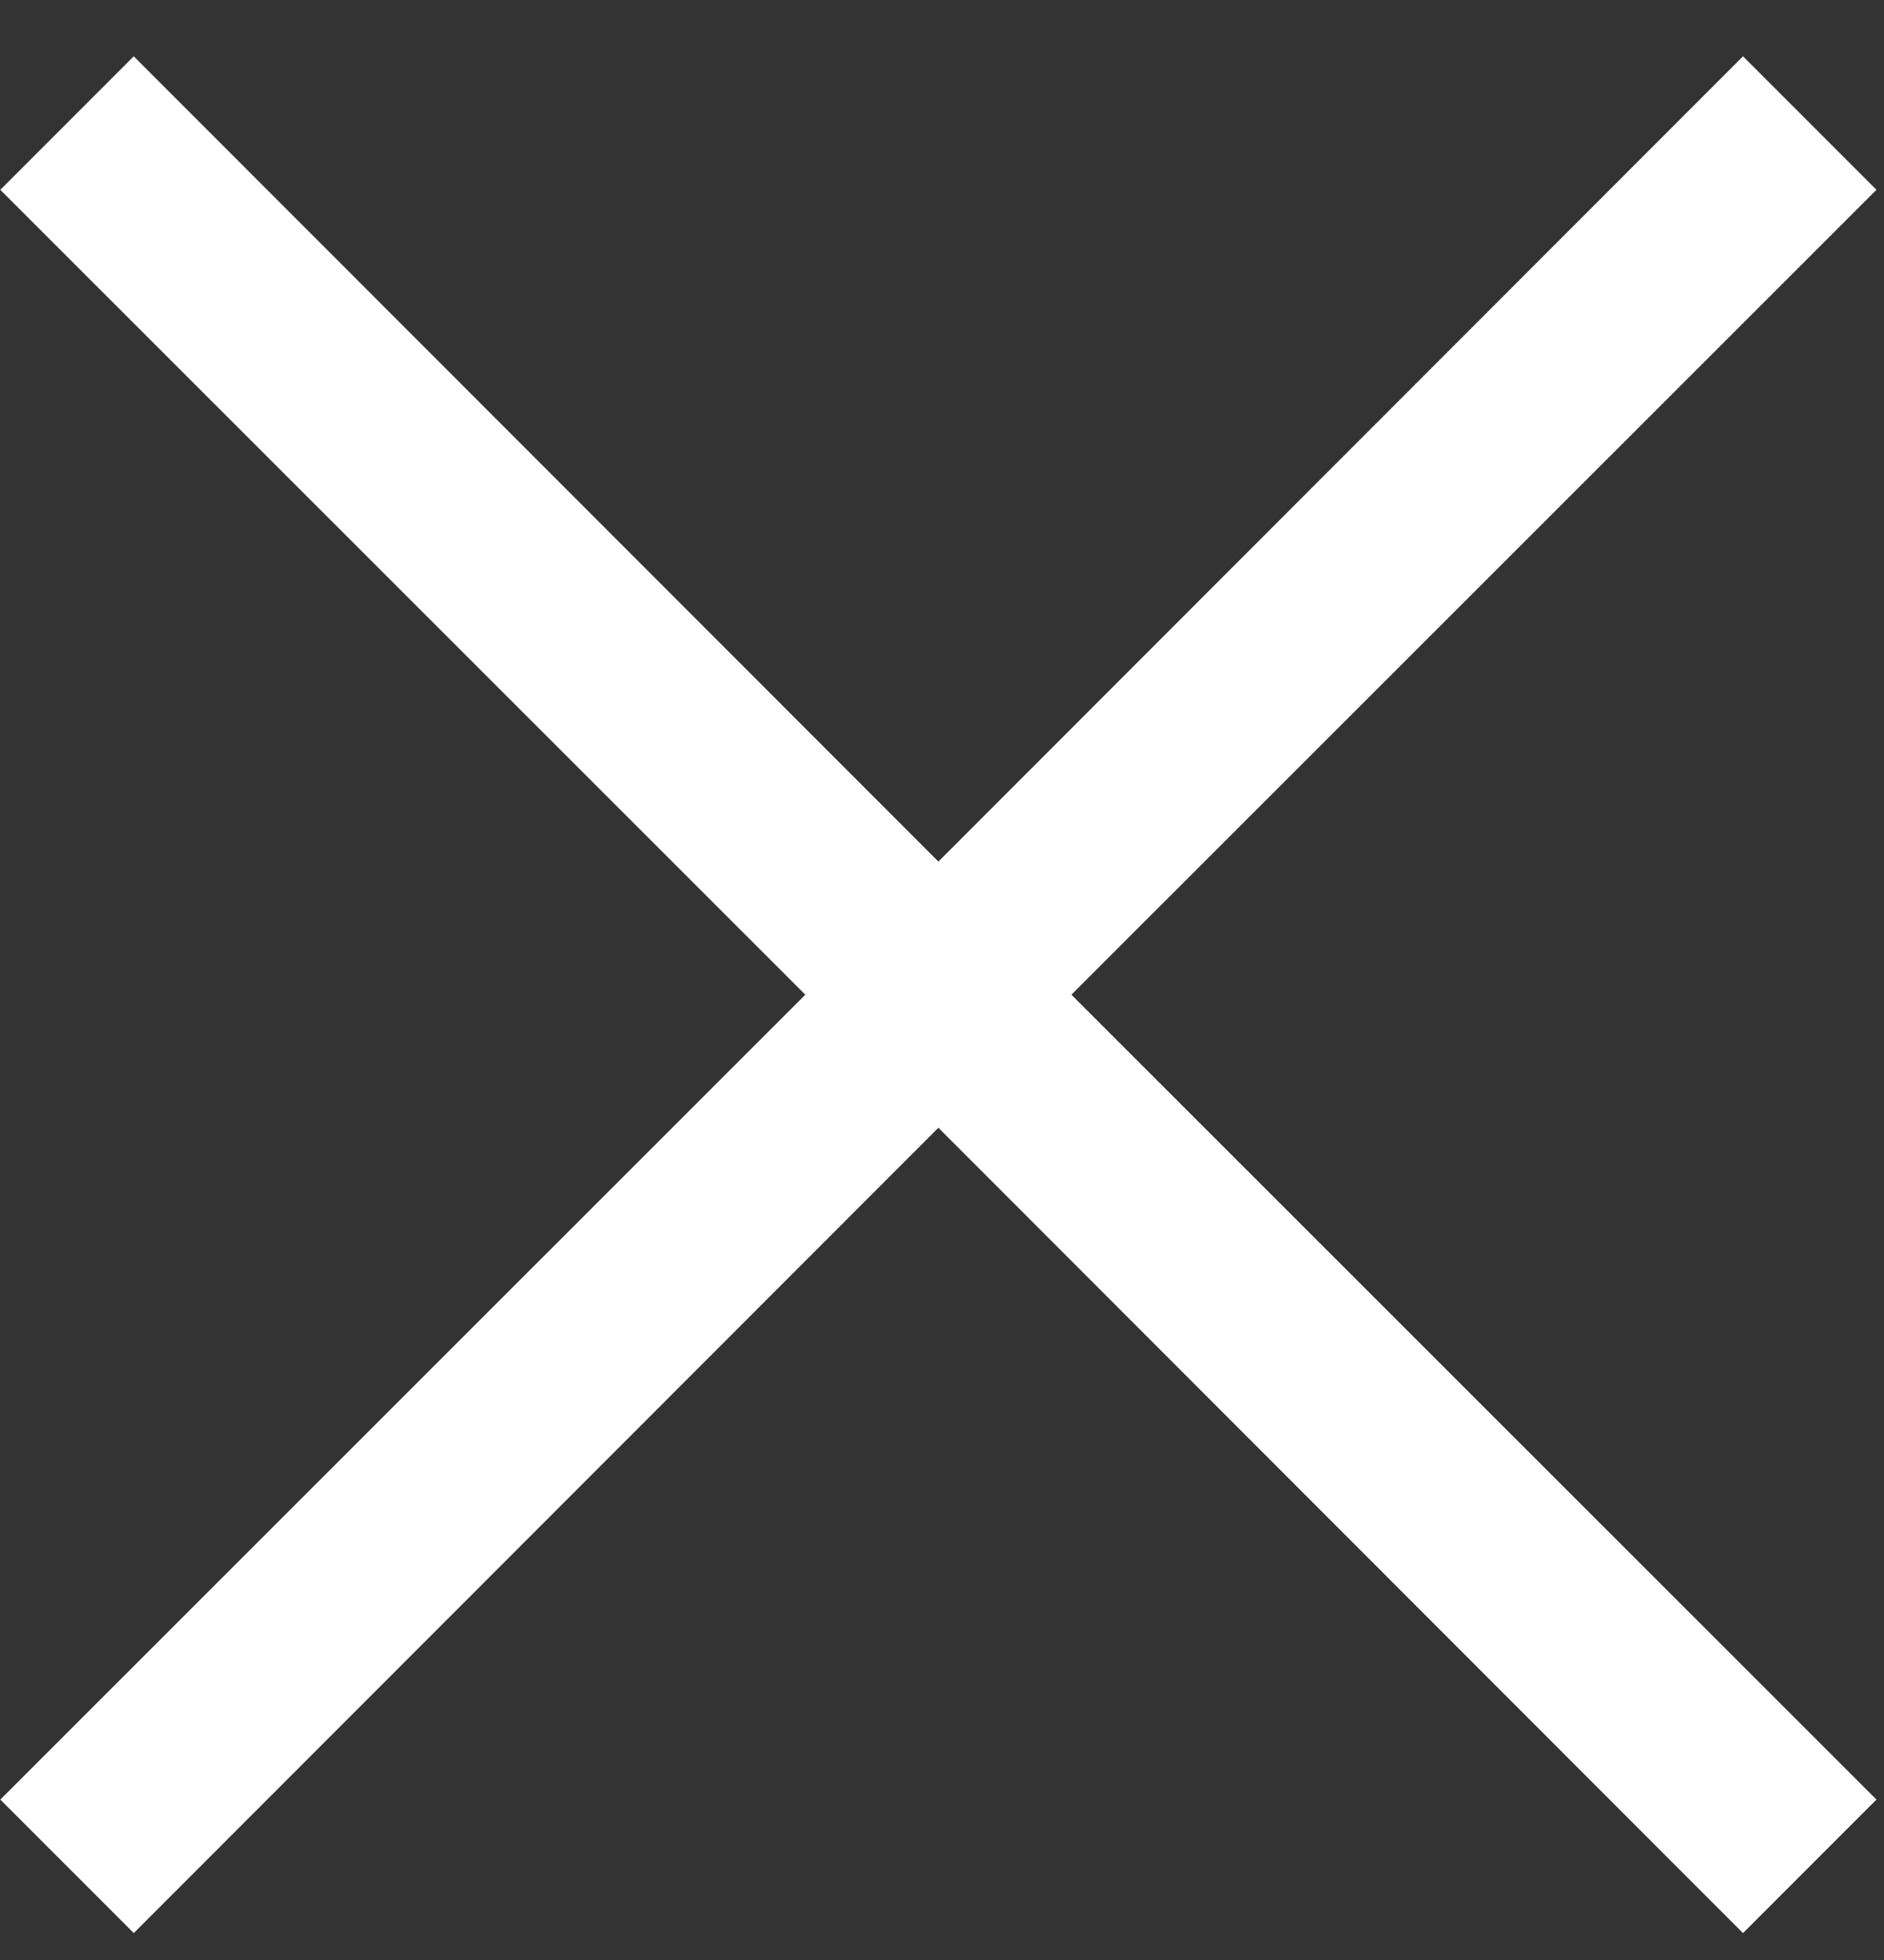 <?xml version="1.0" encoding="UTF-8" standalone="no"?><!DOCTYPE svg PUBLIC "-//W3C//DTD SVG 1.1//EN" "http://www.w3.org/Graphics/SVG/1.1/DTD/svg11.dtd"><svg width="100%" height="100%" viewBox="0 0 25 26" version="1.1" xmlns="http://www.w3.org/2000/svg" xmlns:xlink="http://www.w3.org/1999/xlink" xml:space="preserve" xmlns:serif="http://www.serif.com/" style="fill-rule:evenodd;clip-rule:evenodd;stroke-linejoin:round;stroke-miterlimit:1.414;"><rect x="0" y="0" width="25" height="26" fill="#333333" stroke="none"/><path id="surface1" d="M1.775,0.747L0.004,2.518L10.686,13.195L0.004,23.872L1.775,25.643L12.452,14.96L23.129,25.643L24.9,23.872L14.217,13.195L24.9,2.518L23.129,0.747L12.452,11.429L1.775,0.747Z" style="fill:#ffffff;fill-rule:nonzero;"/></svg>